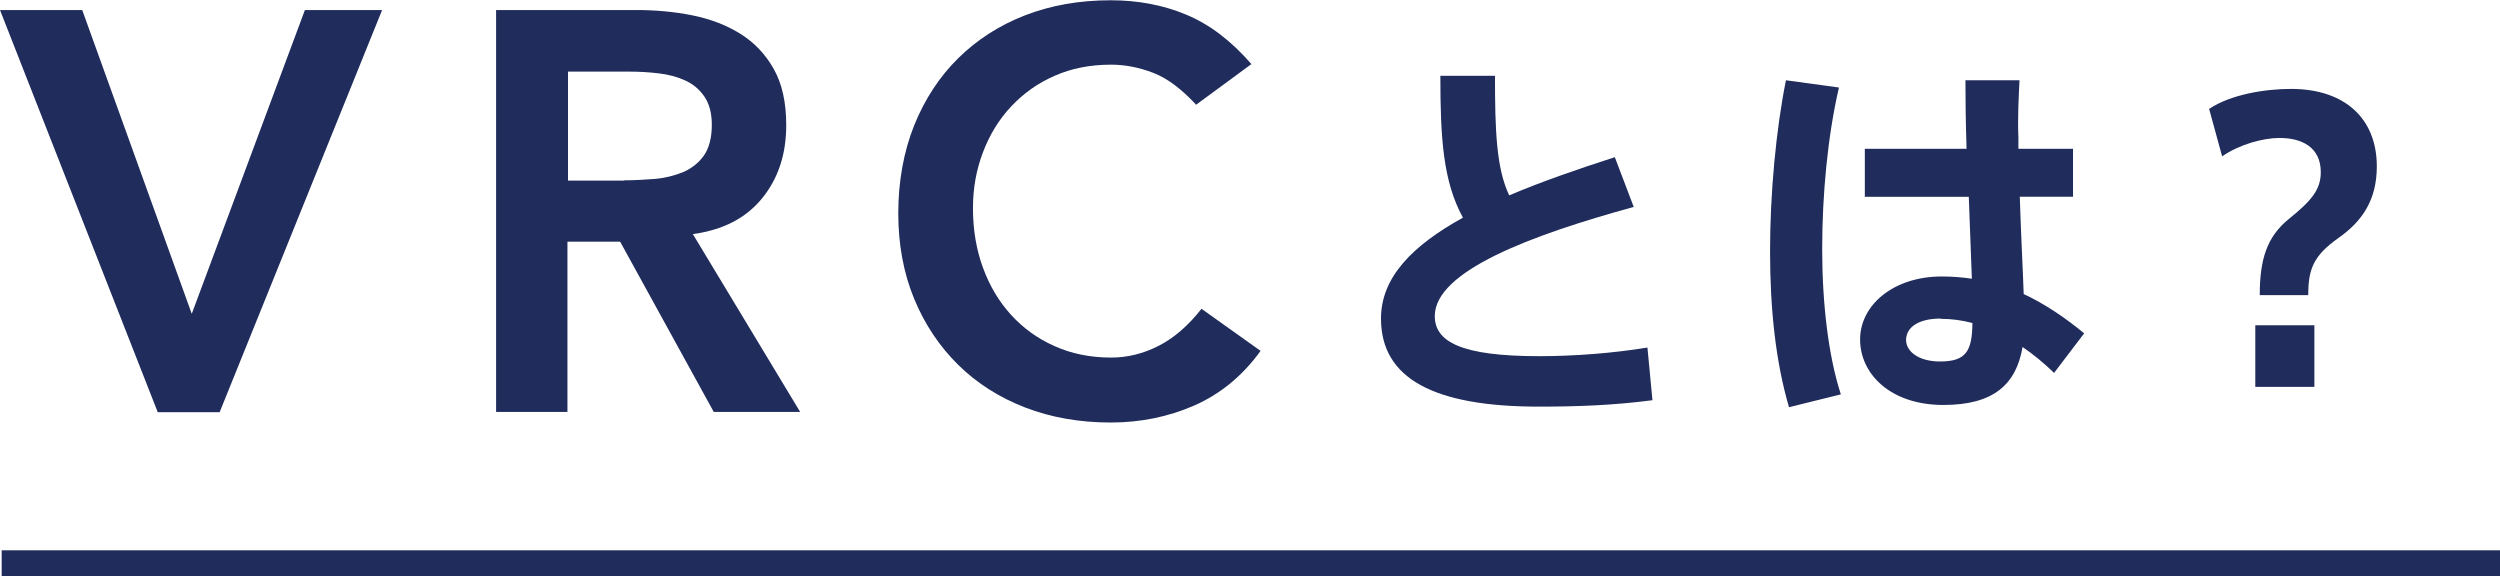 <?xml version="1.0" encoding="UTF-8"?><svg id="_レイヤー_2" xmlns="http://www.w3.org/2000/svg" viewBox="0 0 89.7 20.68"><defs><style>.cls-1{fill:none;stroke:#1f2c5c;stroke-miterlimit:10;stroke-width:.93px;}.cls-2{fill:#1f2c5c;}</style></defs><g id="_デザイン"><path class="cls-2" d="M0,.36h2.95l3.93,10.9L10.94.36h2.77l-5.83,14.43h-2.22L0,.36Z"/><path class="cls-2" d="M17.81.36h5.02c.69,0,1.36.06,2.01.19.65.13,1.22.35,1.72.66.5.31.9.73,1.2,1.26s.45,1.2.45,2.02c0,1.05-.29,1.92-.87,2.63s-1.4,1.13-2.48,1.28l3.85,6.38h-3.1l-3.36-6.11h-1.89v6.11h-2.56V.36ZM22.38,6.47c.37,0,.74-.02,1.11-.05.37-.03.71-.12,1.01-.24.31-.13.56-.33.75-.59.19-.27.29-.64.29-1.11,0-.42-.09-.76-.27-1.02-.18-.26-.41-.45-.7-.58-.29-.13-.6-.21-.95-.25-.35-.04-.69-.06-1.01-.06h-2.23v3.91h2.01Z"/><path class="cls-2" d="M42.91,3.75c-.53-.57-1.04-.95-1.54-1.14-.5-.19-1-.29-1.5-.29-.75,0-1.42.13-2.03.4-.6.26-1.12.63-1.56,1.1s-.77,1.01-1.01,1.64-.36,1.29-.36,2.01c0,.77.12,1.49.36,2.14s.57,1.21,1.01,1.69.95.85,1.56,1.12c.6.27,1.28.41,2.03.41.58,0,1.15-.14,1.7-.42.55-.28,1.06-.72,1.54-1.33l2.12,1.51c-.65.9-1.45,1.55-2.38,1.96-.94.41-1.94.61-3,.61-1.11,0-2.14-.18-3.07-.54-.93-.36-1.73-.87-2.4-1.53s-1.2-1.45-1.58-2.37c-.38-.92-.57-1.95-.57-3.07s.19-2.2.57-3.15c.38-.94.91-1.75,1.58-2.41s1.47-1.18,2.4-1.54,1.95-.54,3.07-.54c.98,0,1.89.17,2.72.52.84.35,1.61.94,2.33,1.77l-2,1.47Z"/><path class="cls-2" d="M58.6,7.43c-3.68,1.01-7.12,2.3-7.12,3.91,0,.92.94,1.44,3.75,1.44,1.26,0,2.67-.11,3.88-.31l.18,1.89c-1.37.18-2.67.23-4.07.23-3.76,0-5.67-1-5.67-3.16,0-1.48,1.13-2.62,2.94-3.62-.71-1.3-.81-2.83-.81-5.09h1.96c0,1.98.05,3.32.51,4.29,1.13-.48,2.42-.93,3.79-1.37l.68,1.79Z"/><path class="cls-2" d="M65.98,3.15c-.4,1.71-.6,3.83-.6,5.78s.22,3.84.67,5.22l-1.86.46c-.48-1.63-.68-3.53-.68-5.59s.21-4.35.57-6.14l1.9.26ZM70.56,5.34c-.03-.93-.04-1.79-.04-2.46h1.94c-.03.6-.07,1.35-.04,2.06v.4h1.96v1.72h-1.91c.04,1.31.11,2.58.14,3.49.79.37,1.5.86,2.17,1.41l-1.08,1.42c-.37-.36-.75-.67-1.13-.93-.23,1.35-1.05,2.08-2.84,2.08-1.91,0-2.99-1.12-2.99-2.35s1.19-2.26,2.93-2.26c.38,0,.74.03,1.08.08-.03-.83-.07-1.87-.11-2.94h-3.73v-1.72h3.68ZM69.63,11.43c-.79,0-1.24.31-1.24.77,0,.41.45.77,1.22.77.94,0,1.15-.38,1.16-1.38-.37-.1-.75-.15-1.13-.15Z"/><path class="cls-2" d="M79.26,3.91c.77-.52,2.01-.72,2.94-.72,1.94,0,3.08,1.07,3.08,2.78,0,1.2-.52,1.97-1.38,2.57-.9.64-1.08,1.12-1.08,2.05h-1.74c0-1.27.25-2.09,1.04-2.73s1.15-1.04,1.15-1.68c0-.9-.68-1.23-1.48-1.23-.59,0-1.44.23-2.06.66l-.46-1.68ZM83.04,11.67v2.21h-2.12v-2.21h2.12Z"/><line class="cls-1" x1=".06" y1="20.21" x2="89.7" y2="20.21"/></g></svg>